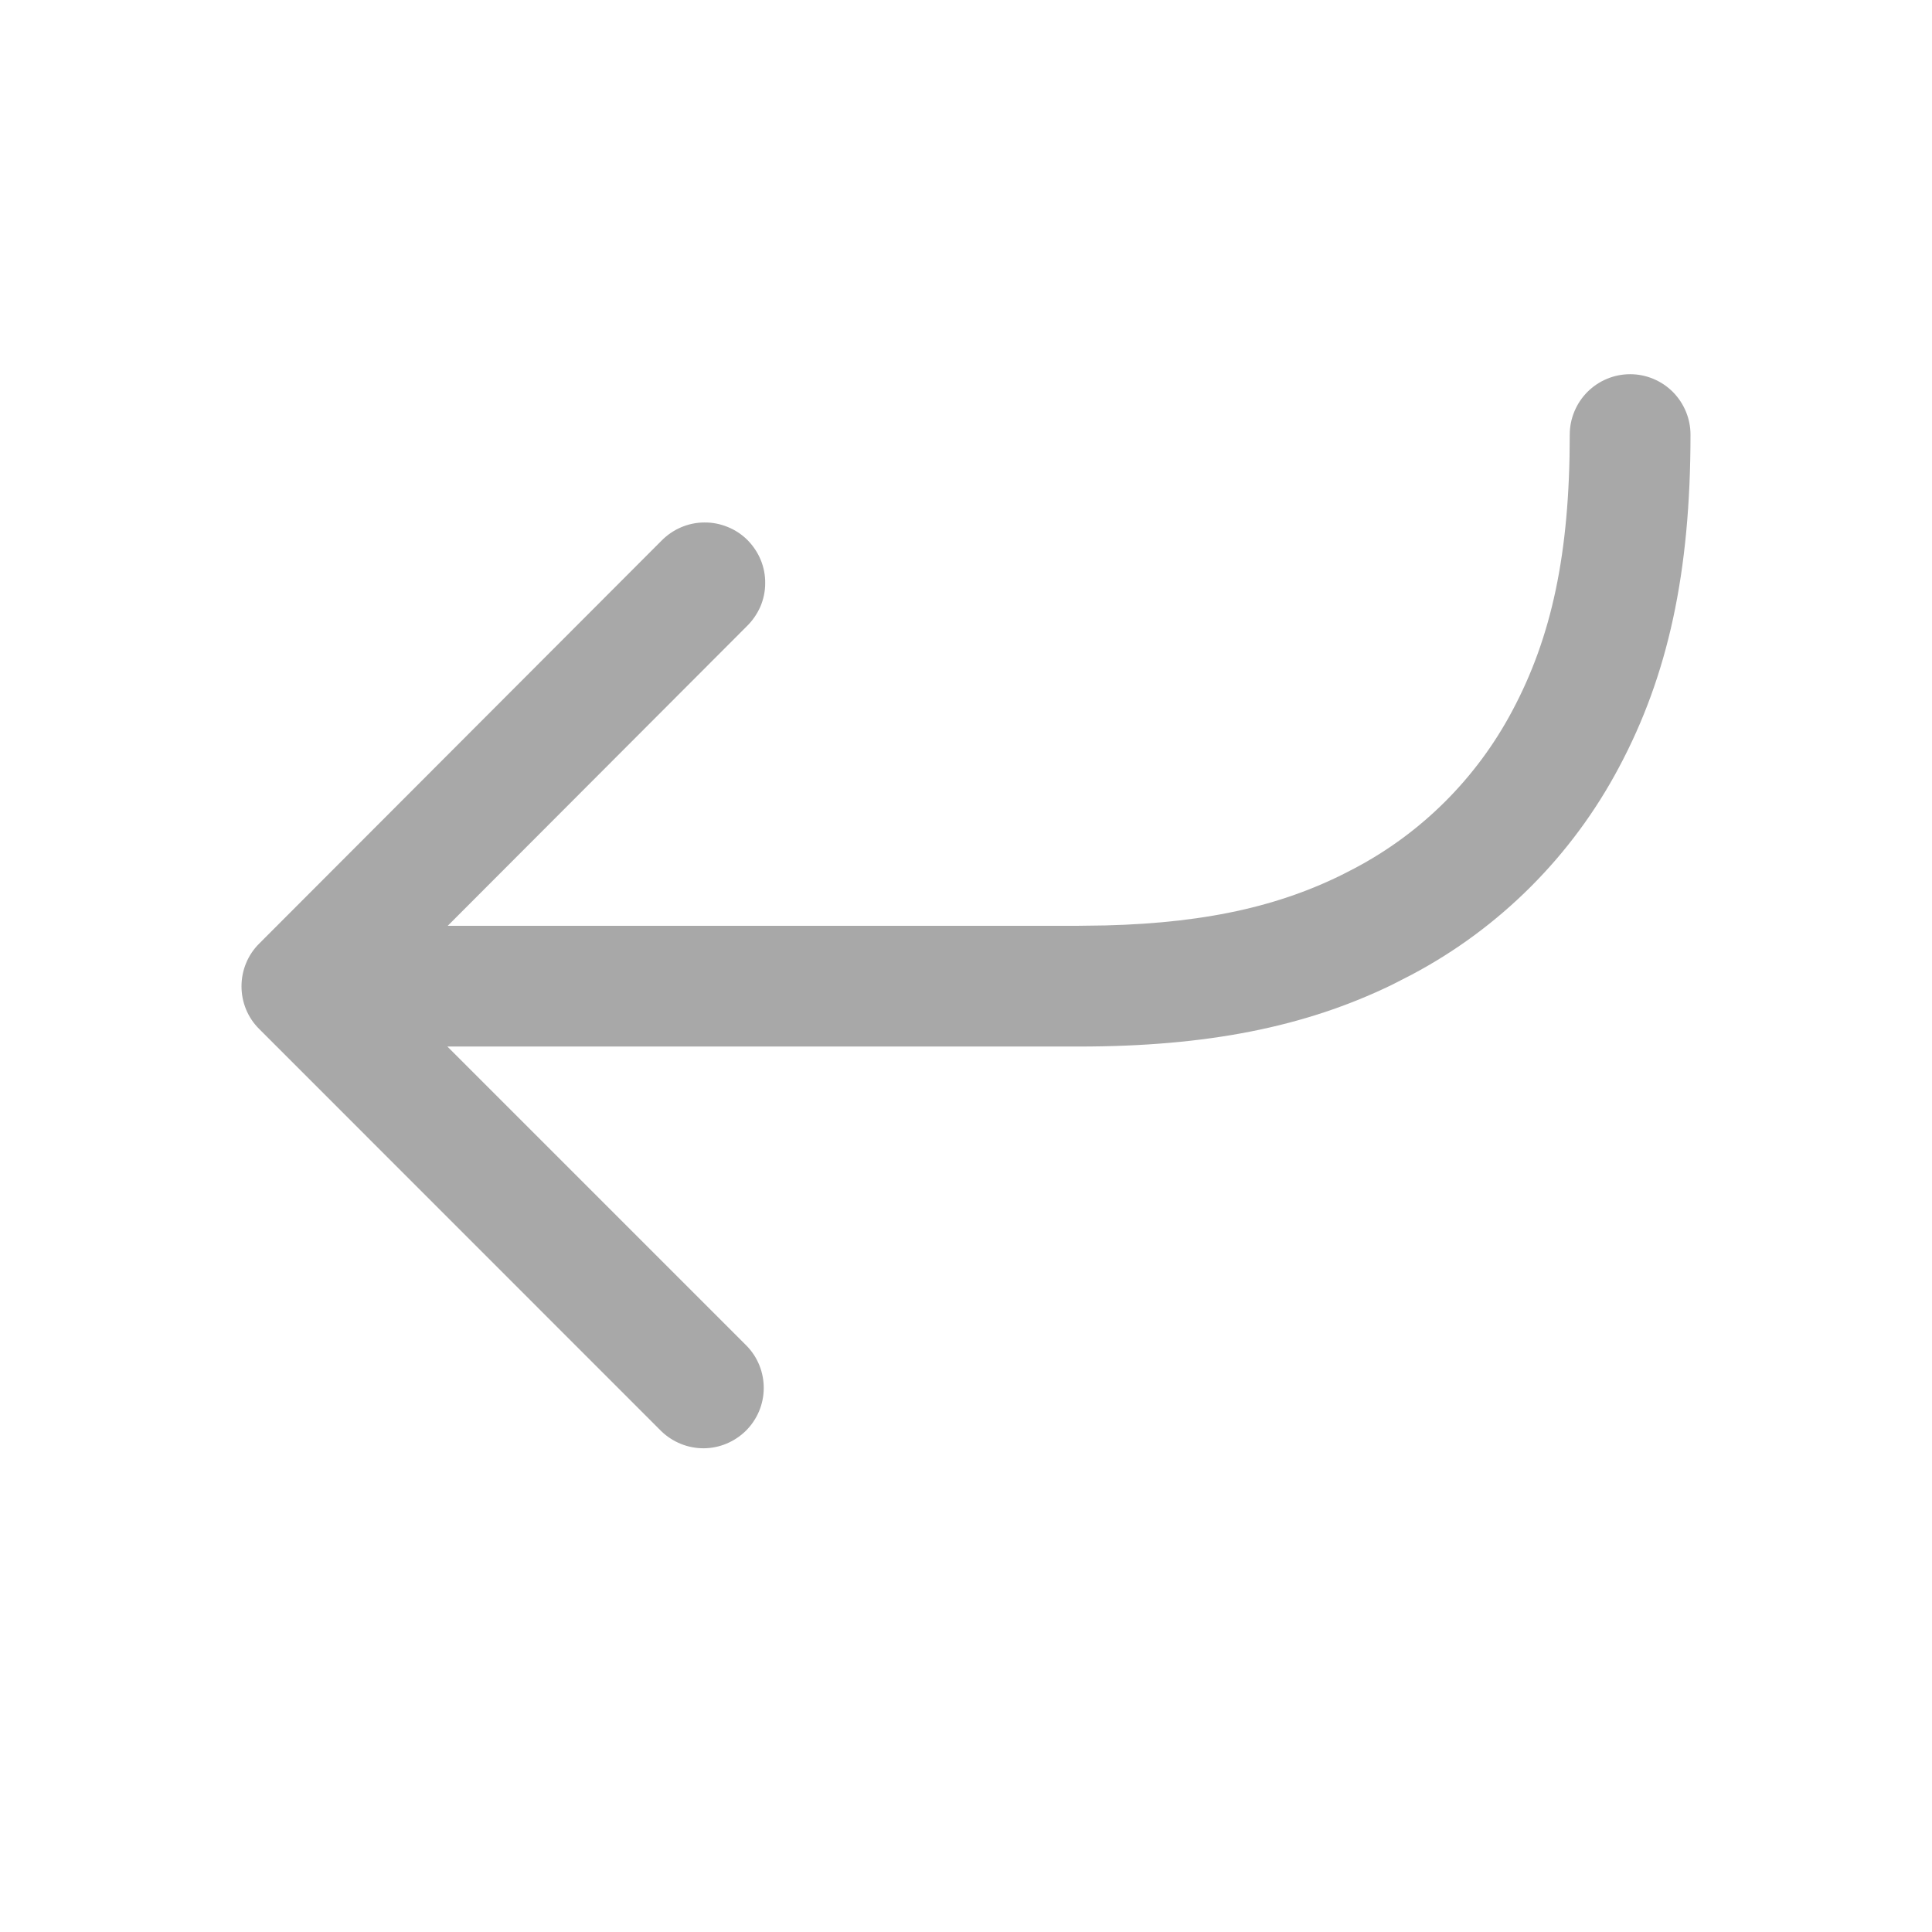 <svg width="16" height="16" viewBox="0 0 16 16" fill="none" xmlns="http://www.w3.org/2000/svg">
<path d="M6.185 5.186C6.232 5.14 6.27 5.085 6.297 5.024C6.323 4.963 6.337 4.897 6.337 4.831C6.338 4.764 6.325 4.698 6.3 4.637C6.275 4.576 6.237 4.52 6.191 4.473C6.144 4.426 6.088 4.389 6.026 4.364C5.965 4.339 5.899 4.326 5.833 4.327C5.766 4.327 5.701 4.341 5.64 4.367C5.579 4.393 5.523 4.432 5.477 4.479L2.146 7.815C2.052 7.908 2 8.036 2 8.168C2 8.301 2.052 8.428 2.146 8.521L5.477 11.853C5.572 11.944 5.698 11.995 5.829 11.994C5.96 11.993 6.085 11.94 6.178 11.848C6.271 11.755 6.324 11.63 6.325 11.498C6.326 11.367 6.276 11.241 6.185 11.147L3.705 8.667H8.933C9.996 8.667 10.806 8.505 11.525 8.157L11.689 8.073C12.421 7.686 13.019 7.087 13.407 6.356C13.813 5.596 14 4.744 14 3.599C14 3.467 13.947 3.34 13.854 3.246C13.76 3.152 13.633 3.099 13.5 3.099C13.367 3.099 13.24 3.152 13.146 3.246C13.053 3.34 13 3.467 13 3.599C13 4.589 12.848 5.279 12.525 5.885C12.23 6.442 11.775 6.897 11.218 7.191C10.659 7.49 10.027 7.642 9.155 7.664L8.933 7.667H3.708L6.185 5.186Z" fill="#A8A8A8"/>
</svg>
